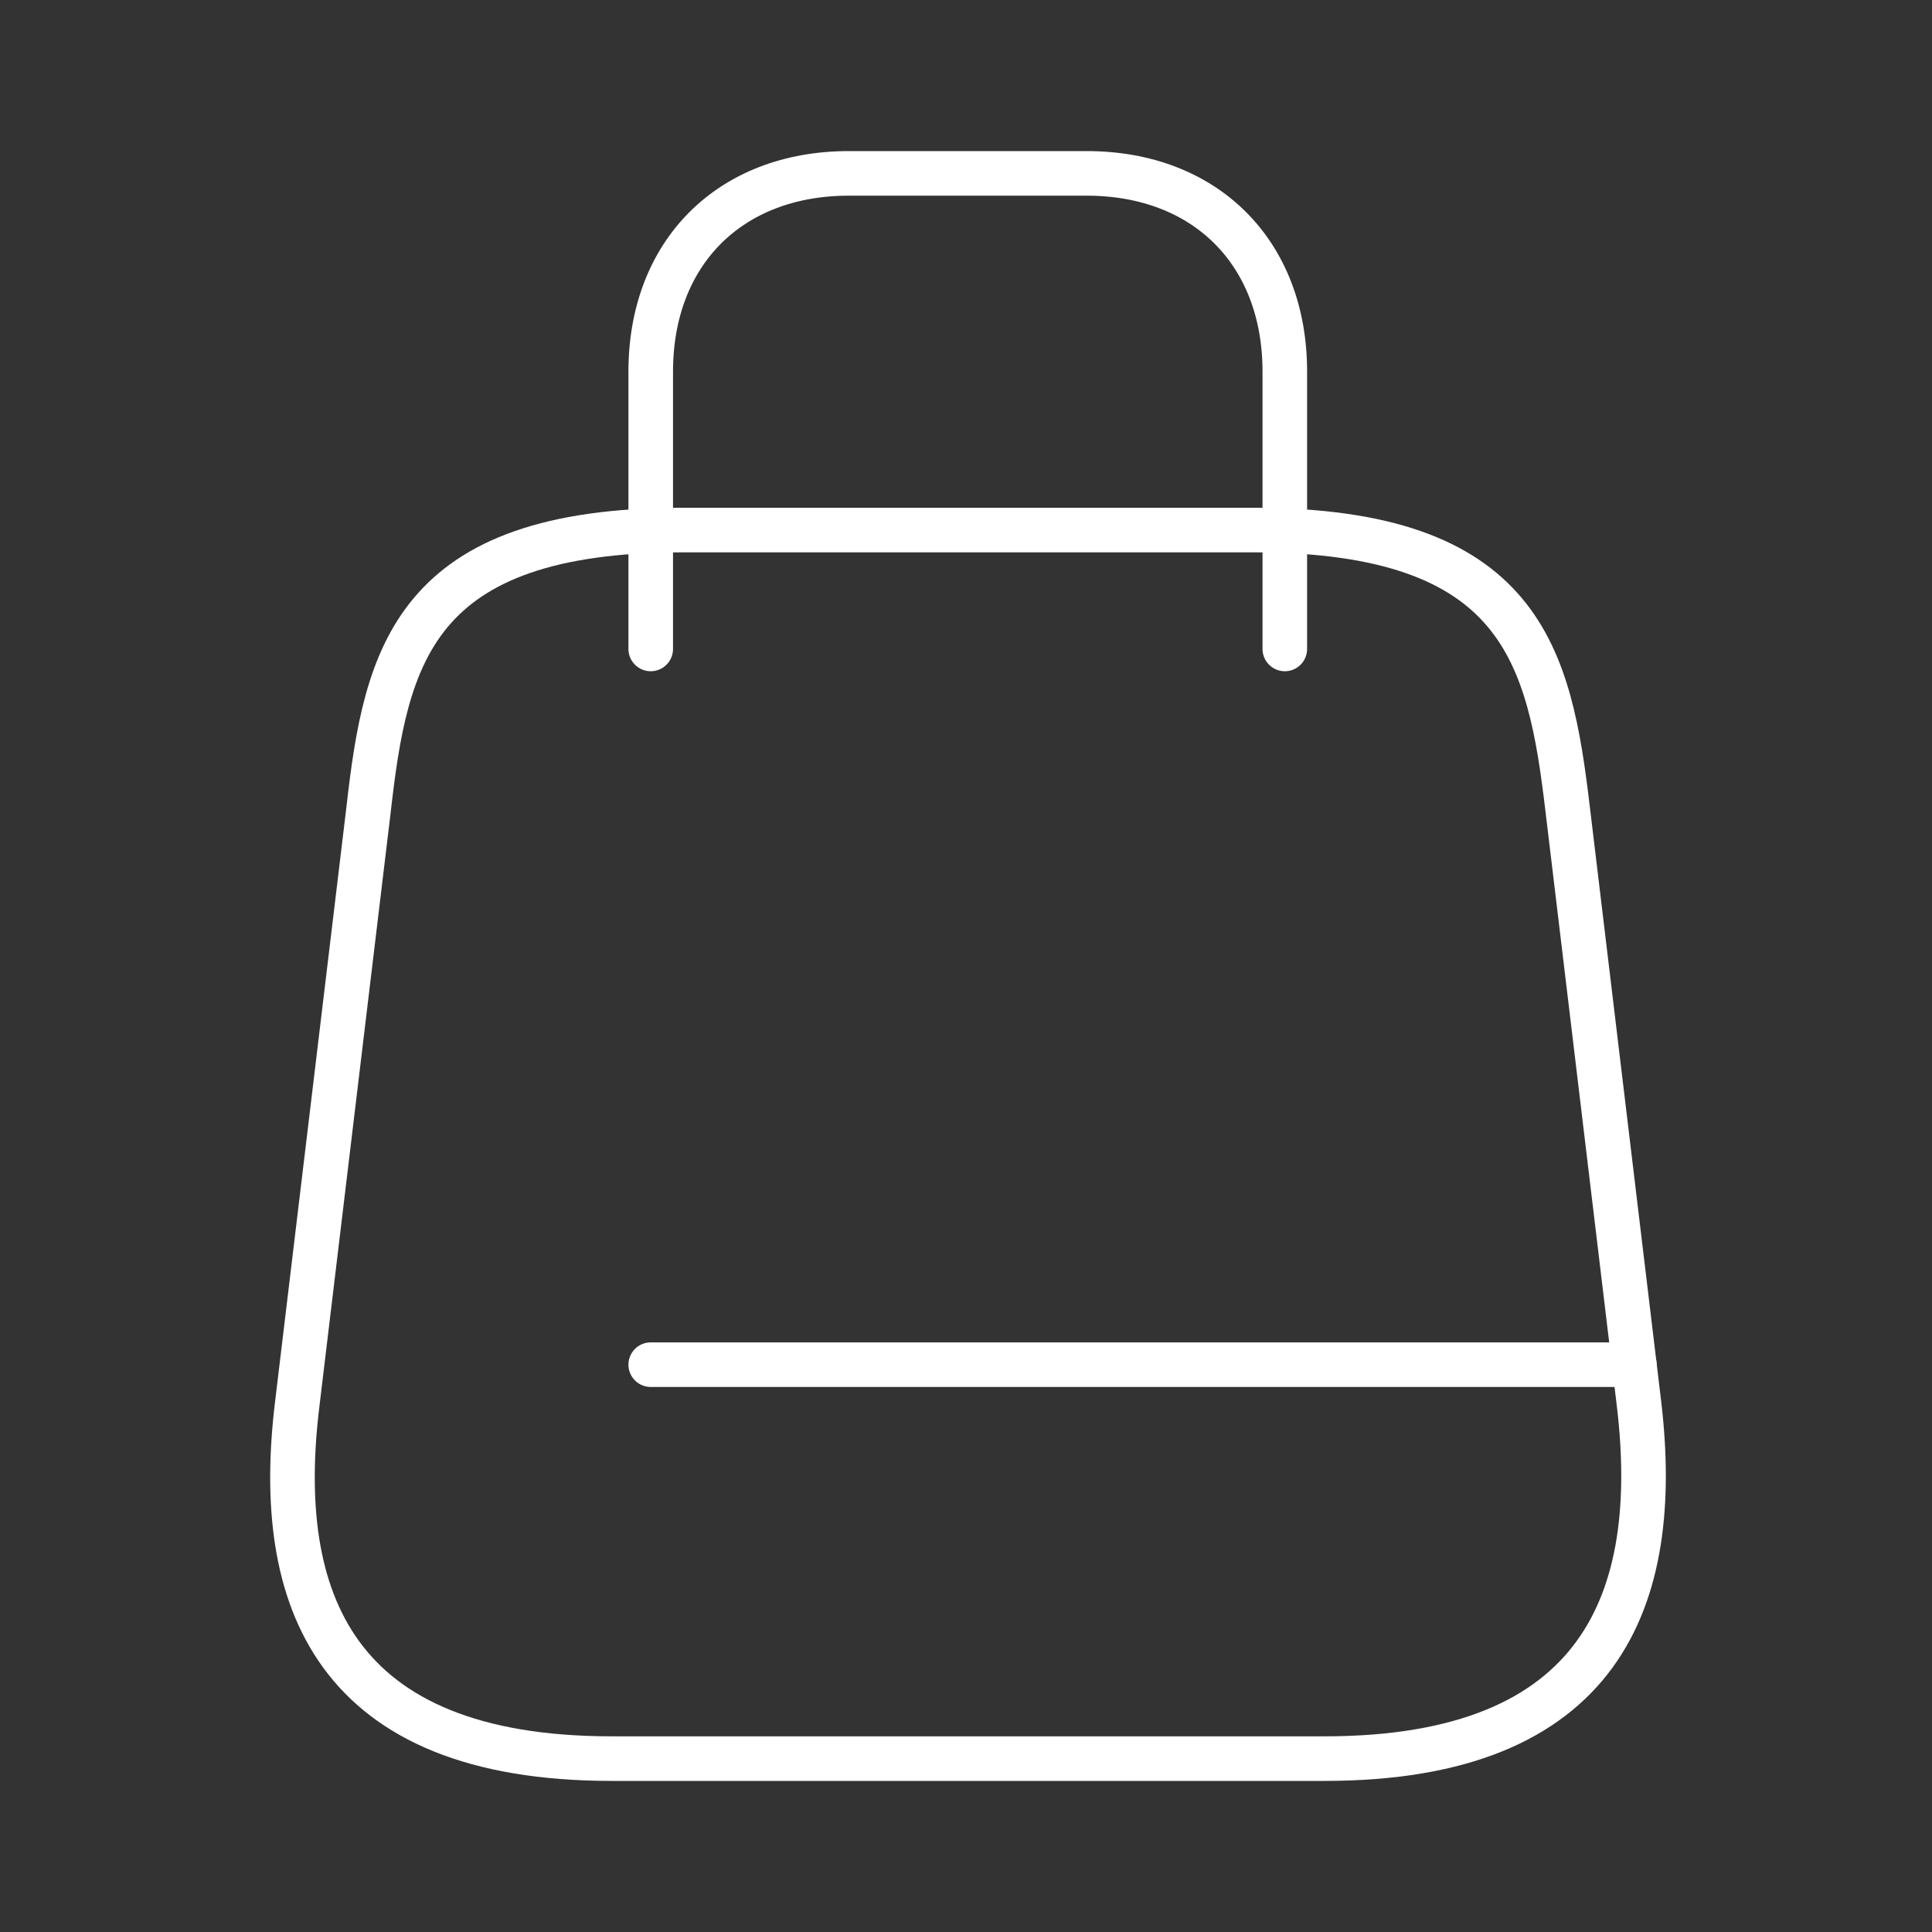 <svg width="65" height="65" viewBox="0 0 65 65" fill="none" xmlns="http://www.w3.org/2000/svg">
<rect x="0" y="0" width="65" height="65" fill="#333333" stroke="none"/>
<path d="M22.959 17.833H42.159C51.225 17.833 52.132 22.073 52.745 27.247L55.145 47.247C55.919 53.807 53.892 59.167 44.559 59.167H20.585C11.225 59.167 9.199 53.807 9.999 47.247L12.399 27.247C12.985 22.073 13.892 17.833 22.959 17.833Z" stroke="white" stroke-width="1.5" stroke-linecap="round" stroke-linejoin="round"/>
<path d="M21.893 21.833V12.5C21.893 8.5 24.559 5.833 28.559 5.833H36.559C40.559 5.833 43.226 8.5 43.226 12.5V21.833" stroke="white" stroke-width="1.5" stroke-linecap="round" stroke-linejoin="round"/>
<path d="M54.986 45.913H21.893" stroke="white" stroke-width="1.5" stroke-linecap="round" stroke-linejoin="round"/>
</svg>
